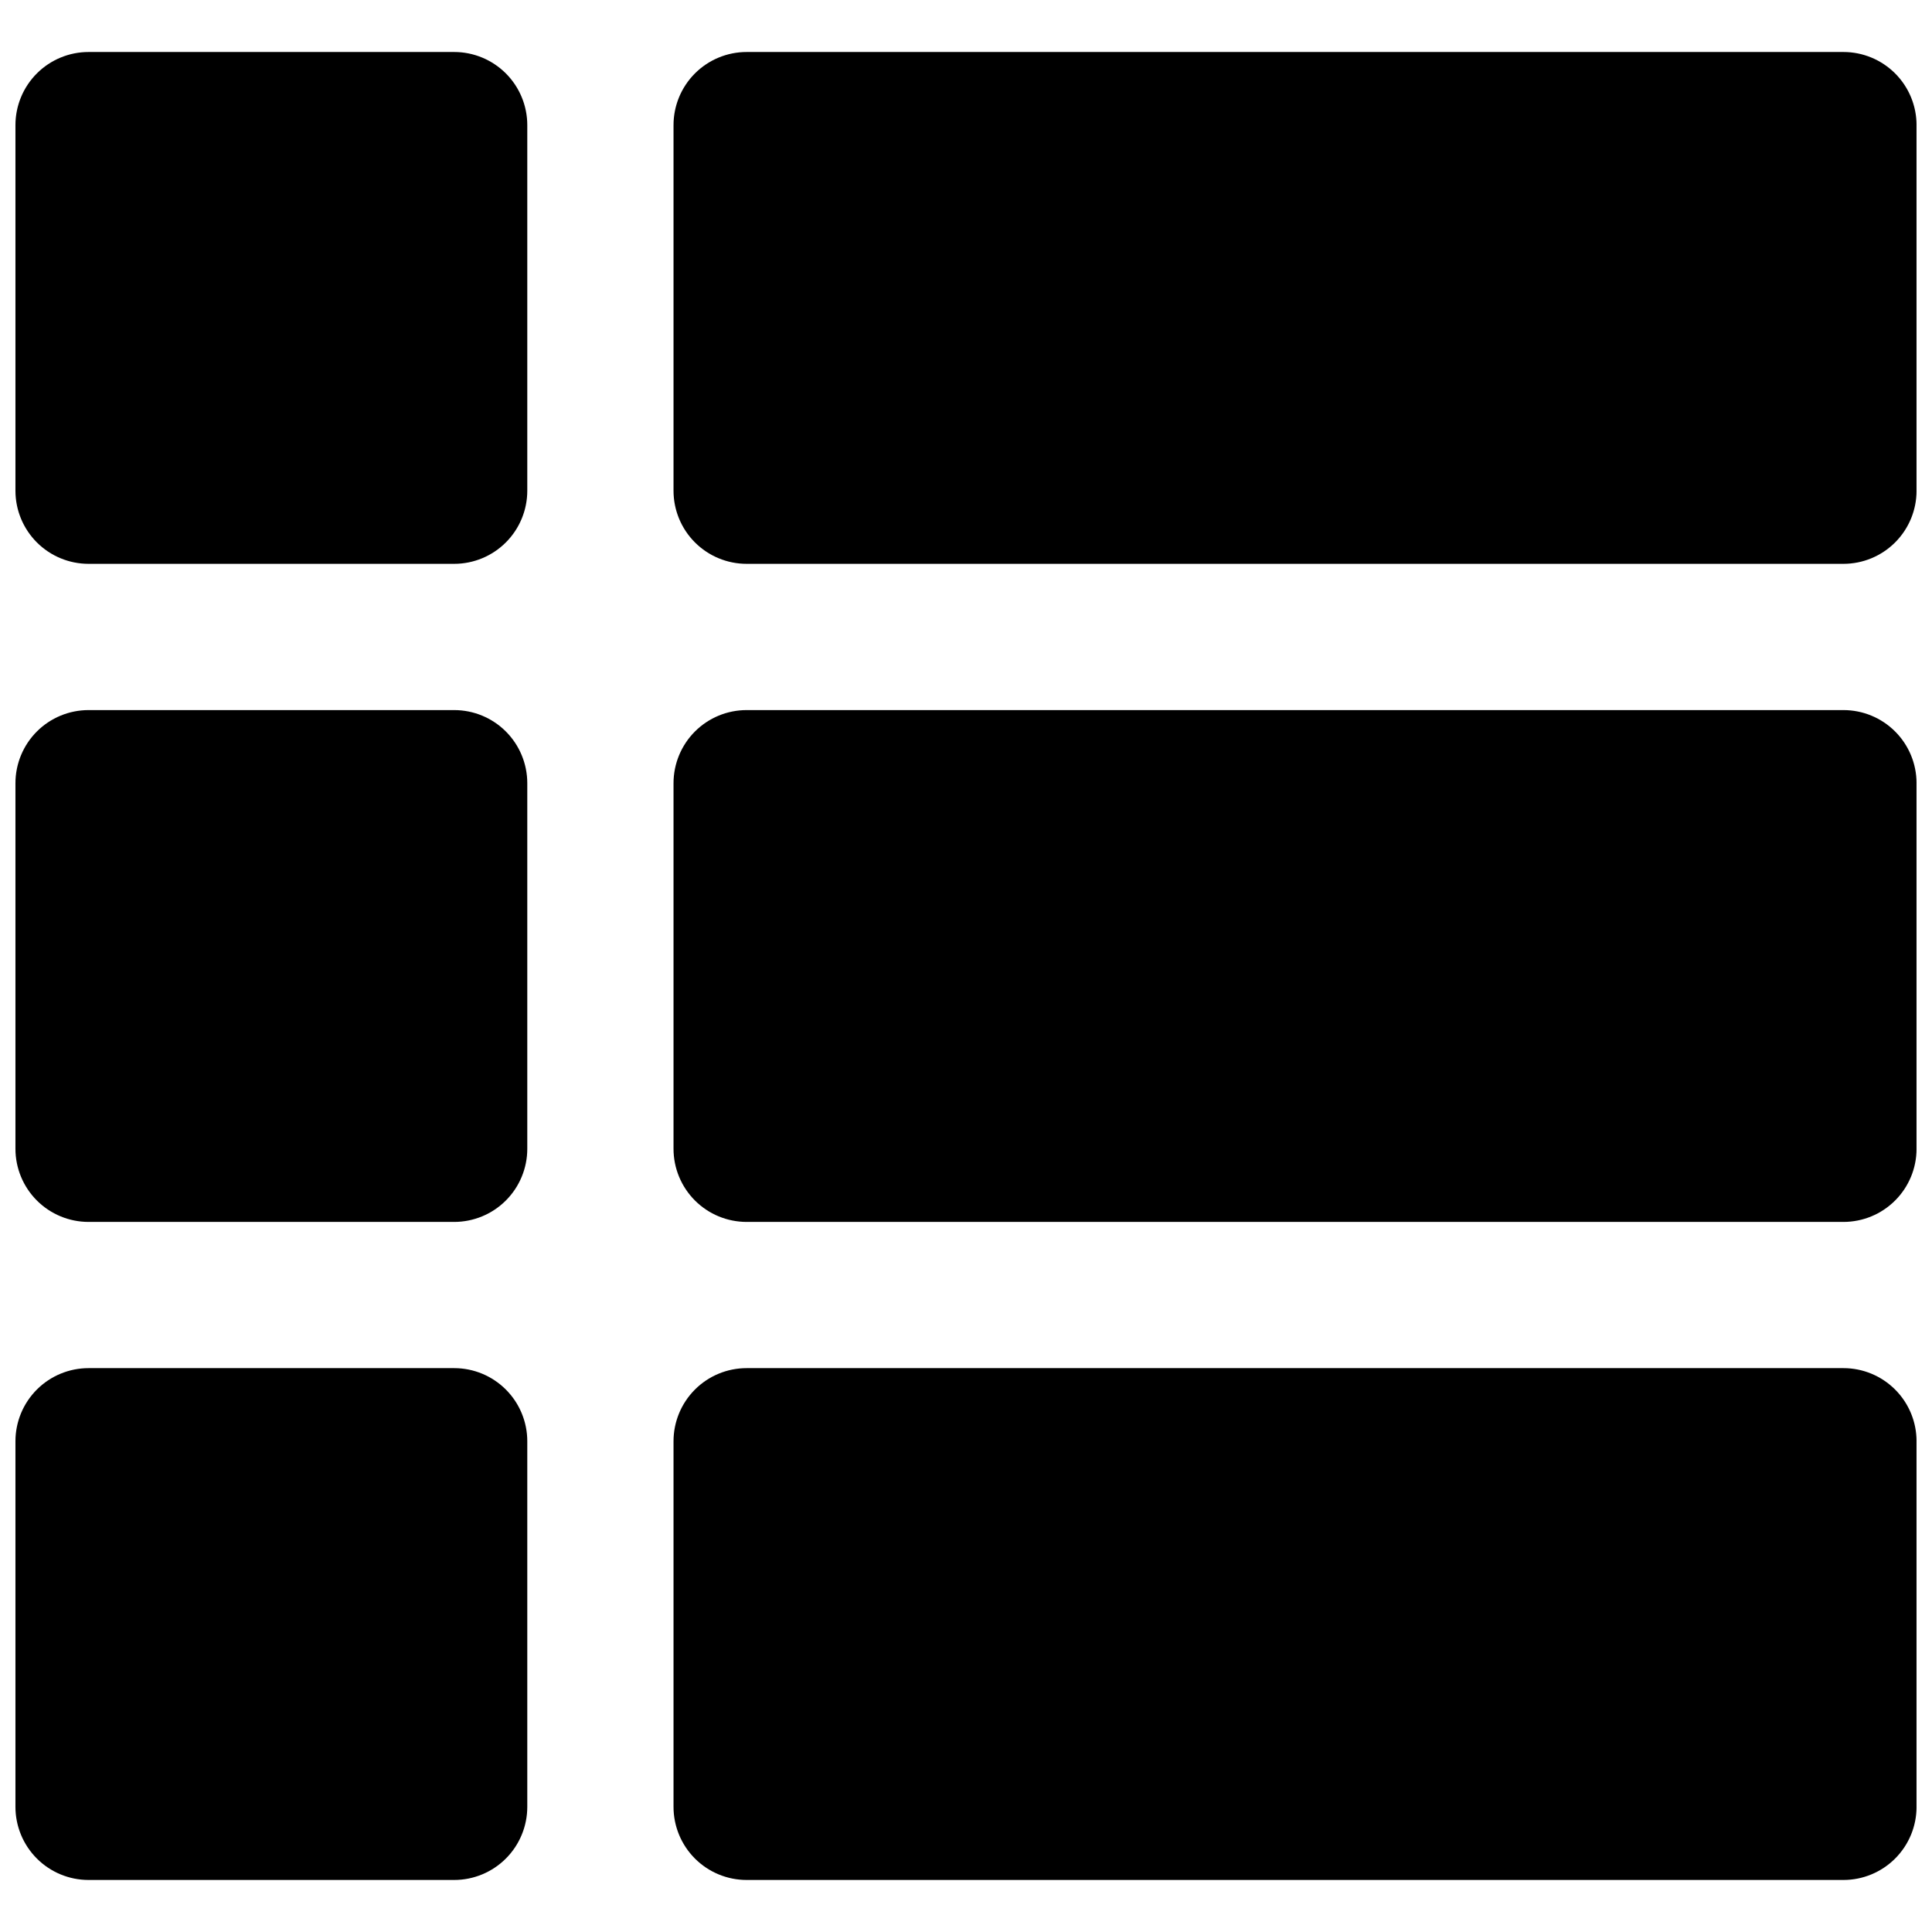 <?xml version="1.0" encoding="UTF-8"?>
<!-- Uploaded to: SVG Repo, www.svgrepo.com, Generator: SVG Repo Mixer Tools -->
<svg width="800px" height="800px" version="1.1" viewBox="144 144 512 512" xmlns="http://www.w3.org/2000/svg">
 <defs>
  <clipPath id="a">
   <path d="m148.09 157h503.81v486h-503.81z"/>
  </clipPath>
 </defs>
 <g clip-path="url(#a)">
  <path d="m264.36 157.78h-96.887c-5.141 0-10.07 2.043-13.703 5.676-3.633 3.637-5.676 8.562-5.676 13.703v96.887c0 5.137 2.043 10.066 5.676 13.699 3.633 3.637 8.562 5.676 13.703 5.676h96.887c5.137 0 10.066-2.039 13.699-5.676 3.633-3.633 5.676-8.562 5.676-13.699v-96.887c0-5.141-2.043-10.066-5.676-13.703-3.633-3.633-8.562-5.676-13.699-5.676zm368.17 0h-290.66c-5.141 0-10.07 2.043-13.703 5.676-3.633 3.637-5.676 8.562-5.676 13.703v96.887c0 5.137 2.043 10.066 5.676 13.699 3.633 3.637 8.562 5.676 13.703 5.676h290.66c5.137 0 10.066-2.039 13.699-5.676 3.637-3.633 5.676-8.562 5.676-13.699v-96.887c0-5.141-2.039-10.066-5.676-13.703-3.633-3.633-8.562-5.676-13.699-5.676zm-368.17 174.4h-96.887c-5.141 0-10.07 2.039-13.703 5.672-3.633 3.637-5.676 8.566-5.676 13.703v96.887c0 5.141 2.043 10.066 5.676 13.703 3.633 3.633 8.562 5.676 13.703 5.676h96.887c5.137 0 10.066-2.043 13.699-5.676 3.633-3.637 5.676-8.562 5.676-13.703v-96.887c0-5.137-2.043-10.066-5.676-13.703-3.633-3.633-8.562-5.672-13.699-5.672zm368.17 0h-290.66c-5.141 0-10.07 2.039-13.703 5.672-3.633 3.637-5.676 8.566-5.676 13.703v96.887c0 5.141 2.043 10.066 5.676 13.703 3.633 3.633 8.562 5.676 13.703 5.676h290.66c5.137 0 10.066-2.043 13.699-5.676 3.637-3.637 5.676-8.562 5.676-13.703v-96.887c0-5.137-2.039-10.066-5.676-13.703-3.633-3.633-8.562-5.672-13.699-5.672zm-368.17 174.39h-96.887c-5.141 0-10.07 2.039-13.703 5.676-3.633 3.633-5.676 8.562-5.676 13.699v96.887c0 5.141 2.043 10.07 5.676 13.703 3.633 3.633 8.562 5.676 13.703 5.676h96.887c5.137 0 10.066-2.043 13.699-5.676 3.633-3.633 5.676-8.562 5.676-13.703v-96.887c0-5.137-2.043-10.066-5.676-13.699-3.633-3.637-8.562-5.676-13.699-5.676zm368.17 0h-290.66c-5.141 0-10.07 2.039-13.703 5.676-3.633 3.633-5.676 8.562-5.676 13.699v96.887c0 5.141 2.043 10.07 5.676 13.703 3.633 3.633 8.562 5.676 13.703 5.676h290.66c5.137 0 10.066-2.043 13.699-5.676 3.637-3.633 5.676-8.562 5.676-13.703v-96.887c0-5.137-2.039-10.066-5.676-13.699-3.633-3.637-8.562-5.676-13.699-5.676z"/>
 </g>
</svg>